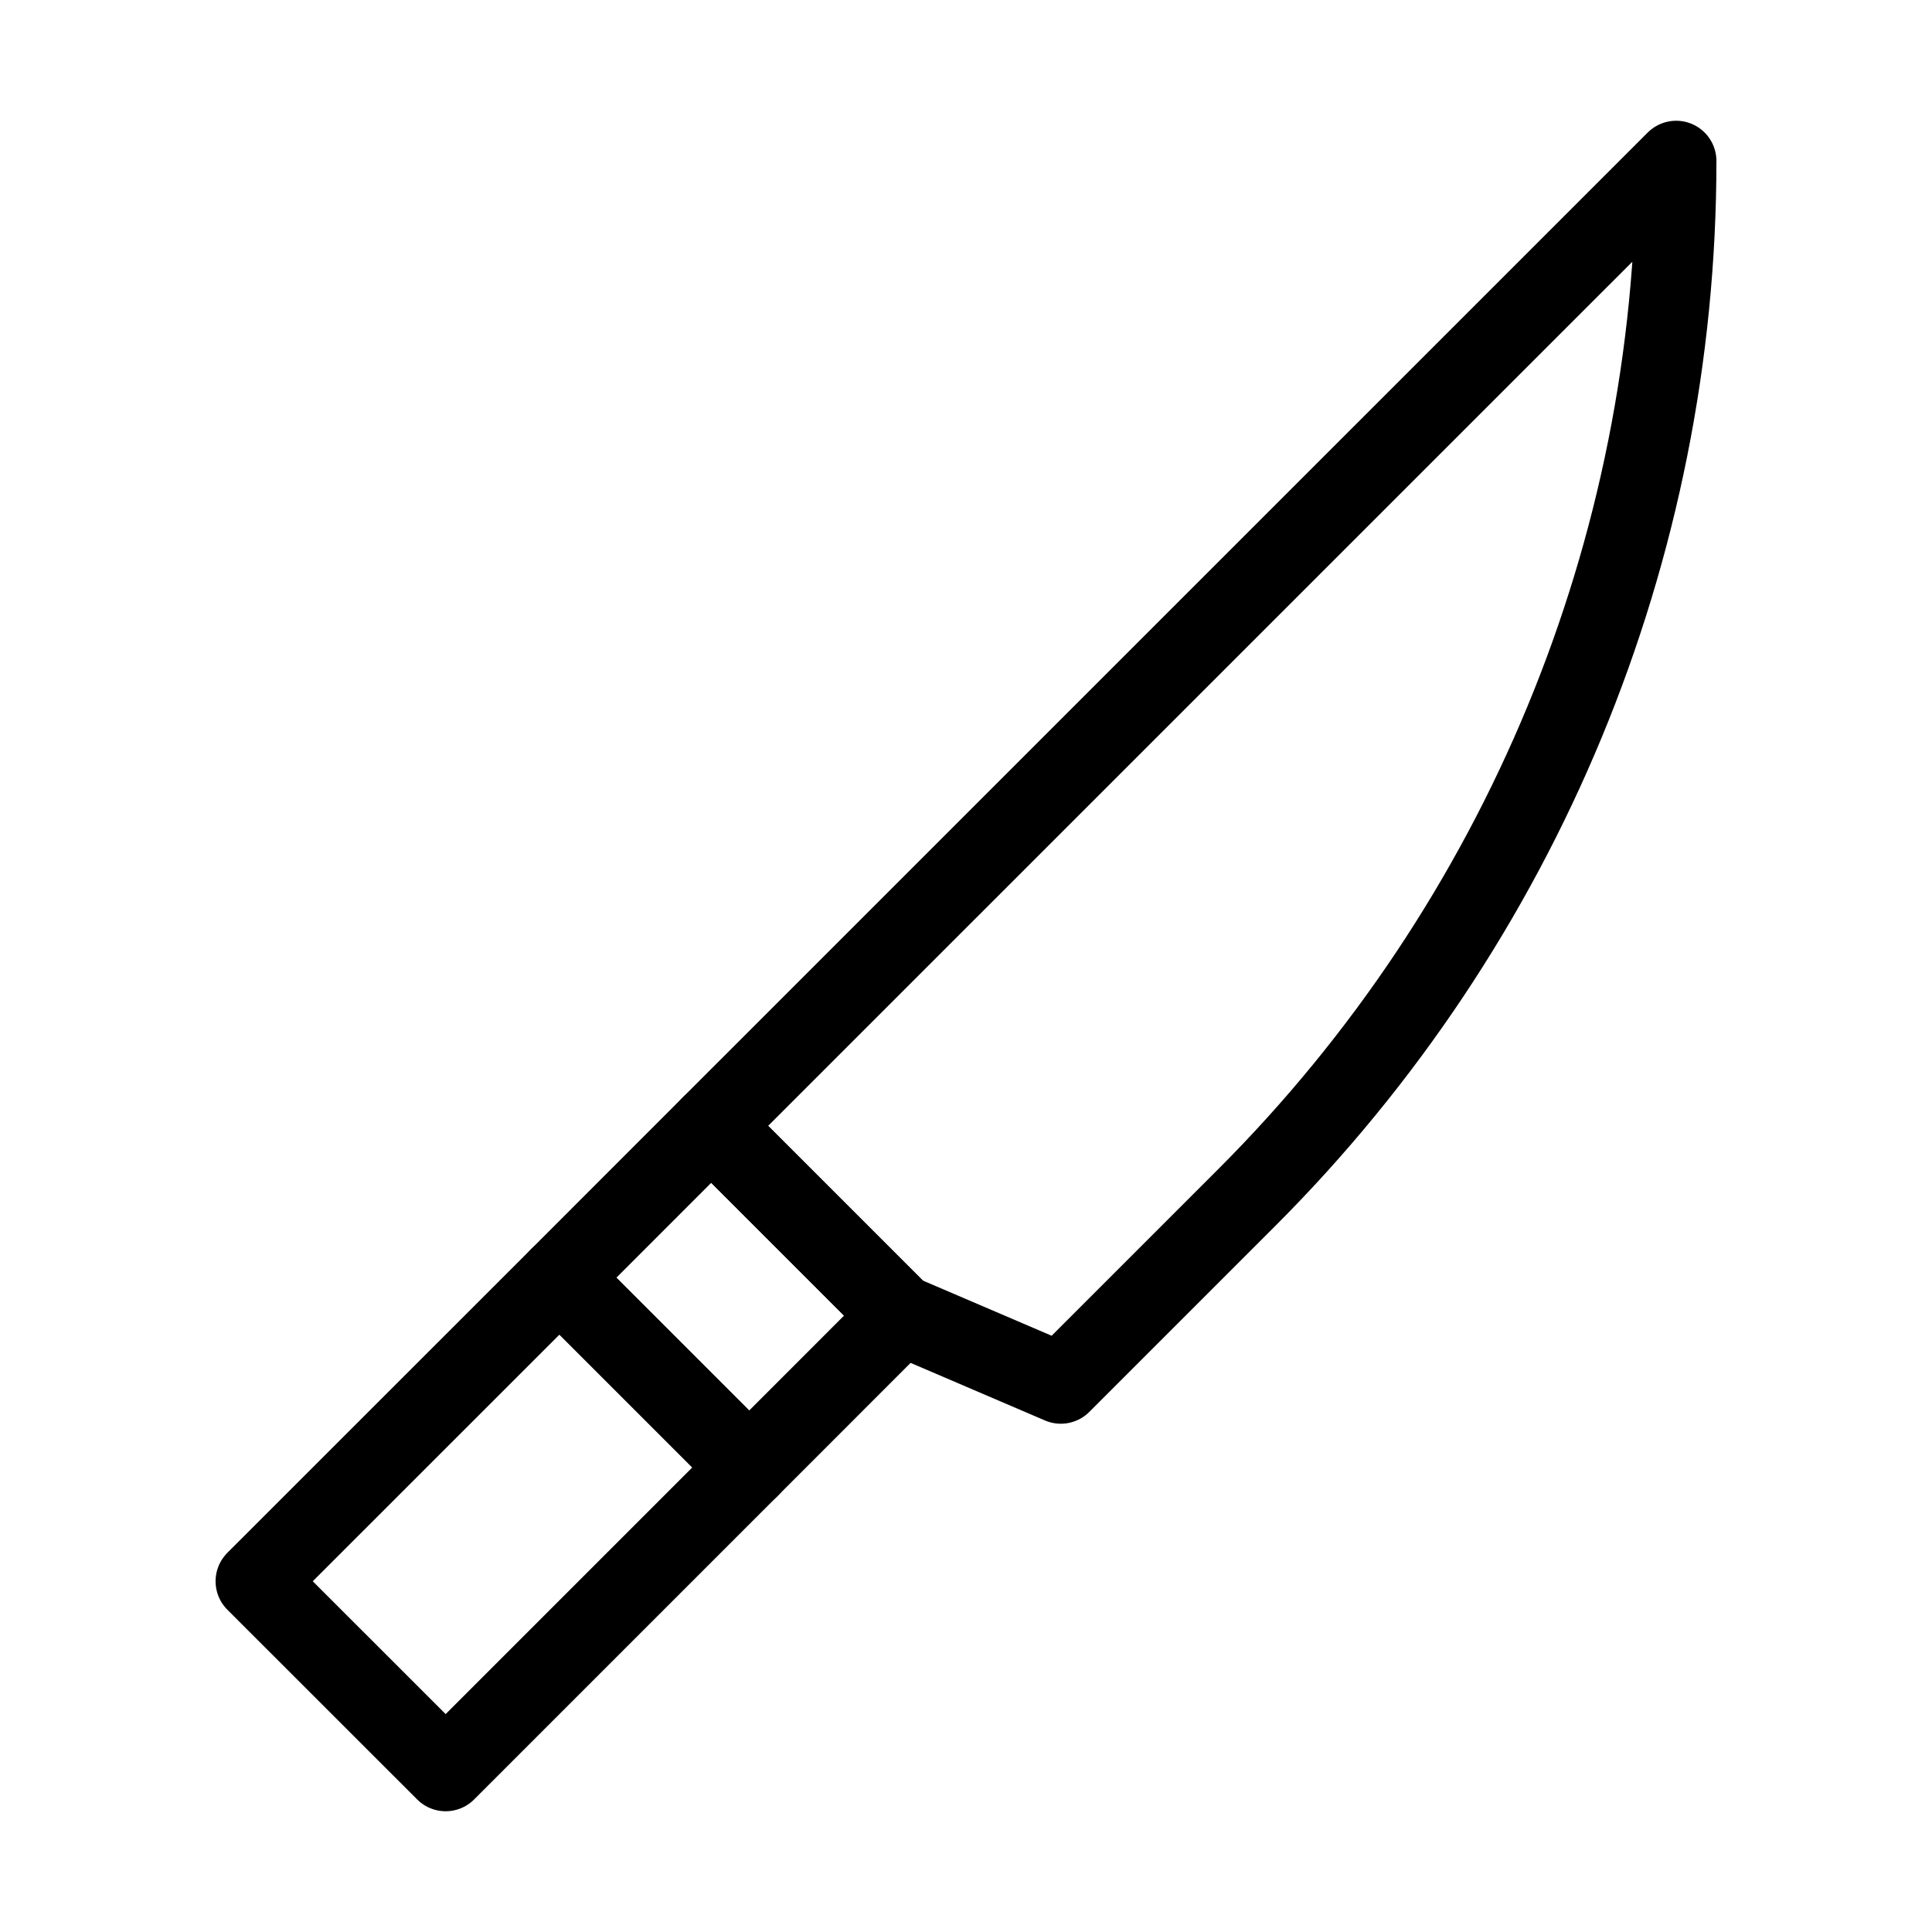 <?xml version="1.0" encoding="UTF-8"?> <svg xmlns="http://www.w3.org/2000/svg" width="24" height="24" viewBox="0 0 24 24" fill="none"><path d="M6.95 15.872L3.178 19.643L5.536 22L9.307 18.229L6.95 15.872Z" stroke="black" stroke-miterlimit="10" stroke-linecap="round" stroke-linejoin="round"></path><path d="M8.835 13.986L6.95 15.872L9.307 18.229L11.192 16.343L8.835 13.986Z" stroke="black" stroke-miterlimit="10" stroke-linecap="round" stroke-linejoin="round"></path><path d="M20.822 2L8.835 13.986L11.178 16.329L13.178 17.186C13.178 17.186 14.196 16.168 15.488 14.876C18.903 11.461 20.822 6.829 20.822 2V2Z" stroke="black" stroke-miterlimit="10" stroke-linecap="round" stroke-linejoin="round"></path></svg> 